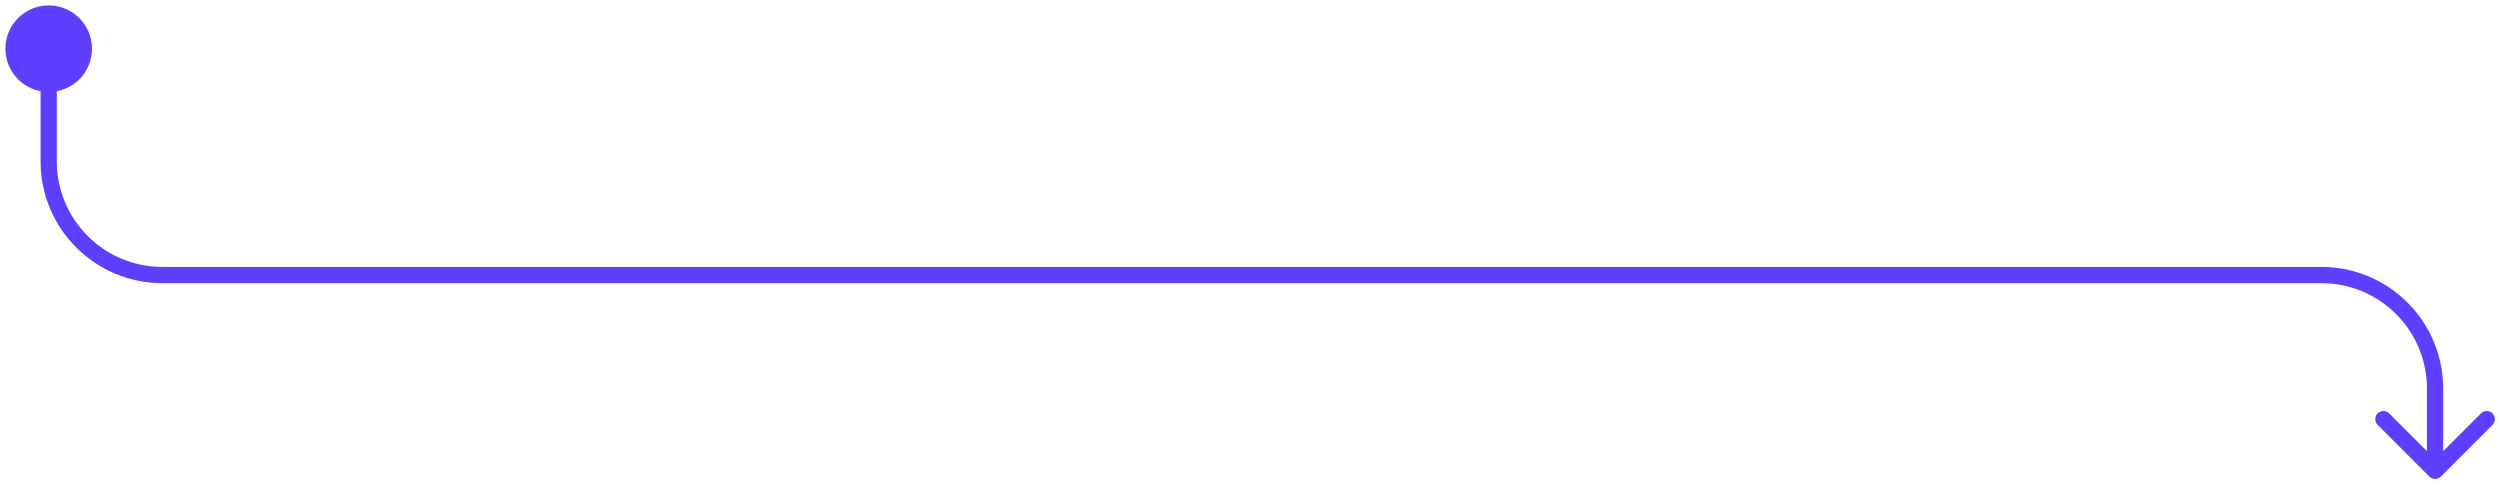 <?xml version="1.0" encoding="UTF-8"?> <svg xmlns="http://www.w3.org/2000/svg" width="154" height="30" viewBox="0 0 154 30" fill="none"> <path d="M0.333 3C0.333 4.473 1.527 5.667 3 5.667C4.473 5.667 5.667 4.473 5.667 3C5.667 1.527 4.473 0.333 3 0.333C1.527 0.333 0.333 1.527 0.333 3ZM149.646 29.354C149.842 29.549 150.158 29.549 150.354 29.354L153.536 26.172C153.731 25.976 153.731 25.66 153.536 25.465C153.34 25.269 153.024 25.269 152.828 25.465L150 28.293L147.172 25.465C146.976 25.269 146.66 25.269 146.464 25.465C146.269 25.66 146.269 25.976 146.464 26.172L149.646 29.354ZM2.5 3L2.5 9.942L3.5 9.942L3.5 3L2.5 3ZM10 17.442L143 17.442V16.442L10 16.442L10 17.442ZM149.5 23.942V29H150.5V23.942H149.5ZM143 17.442C146.59 17.442 149.5 20.352 149.5 23.942H150.5C150.5 19.8 147.142 16.442 143 16.442V17.442ZM2.5 9.942C2.5 14.084 5.858 17.442 10 17.442L10 16.442C6.41 16.442 3.5 13.532 3.5 9.942L2.5 9.942Z" fill="#5D40FF"></path> </svg> 